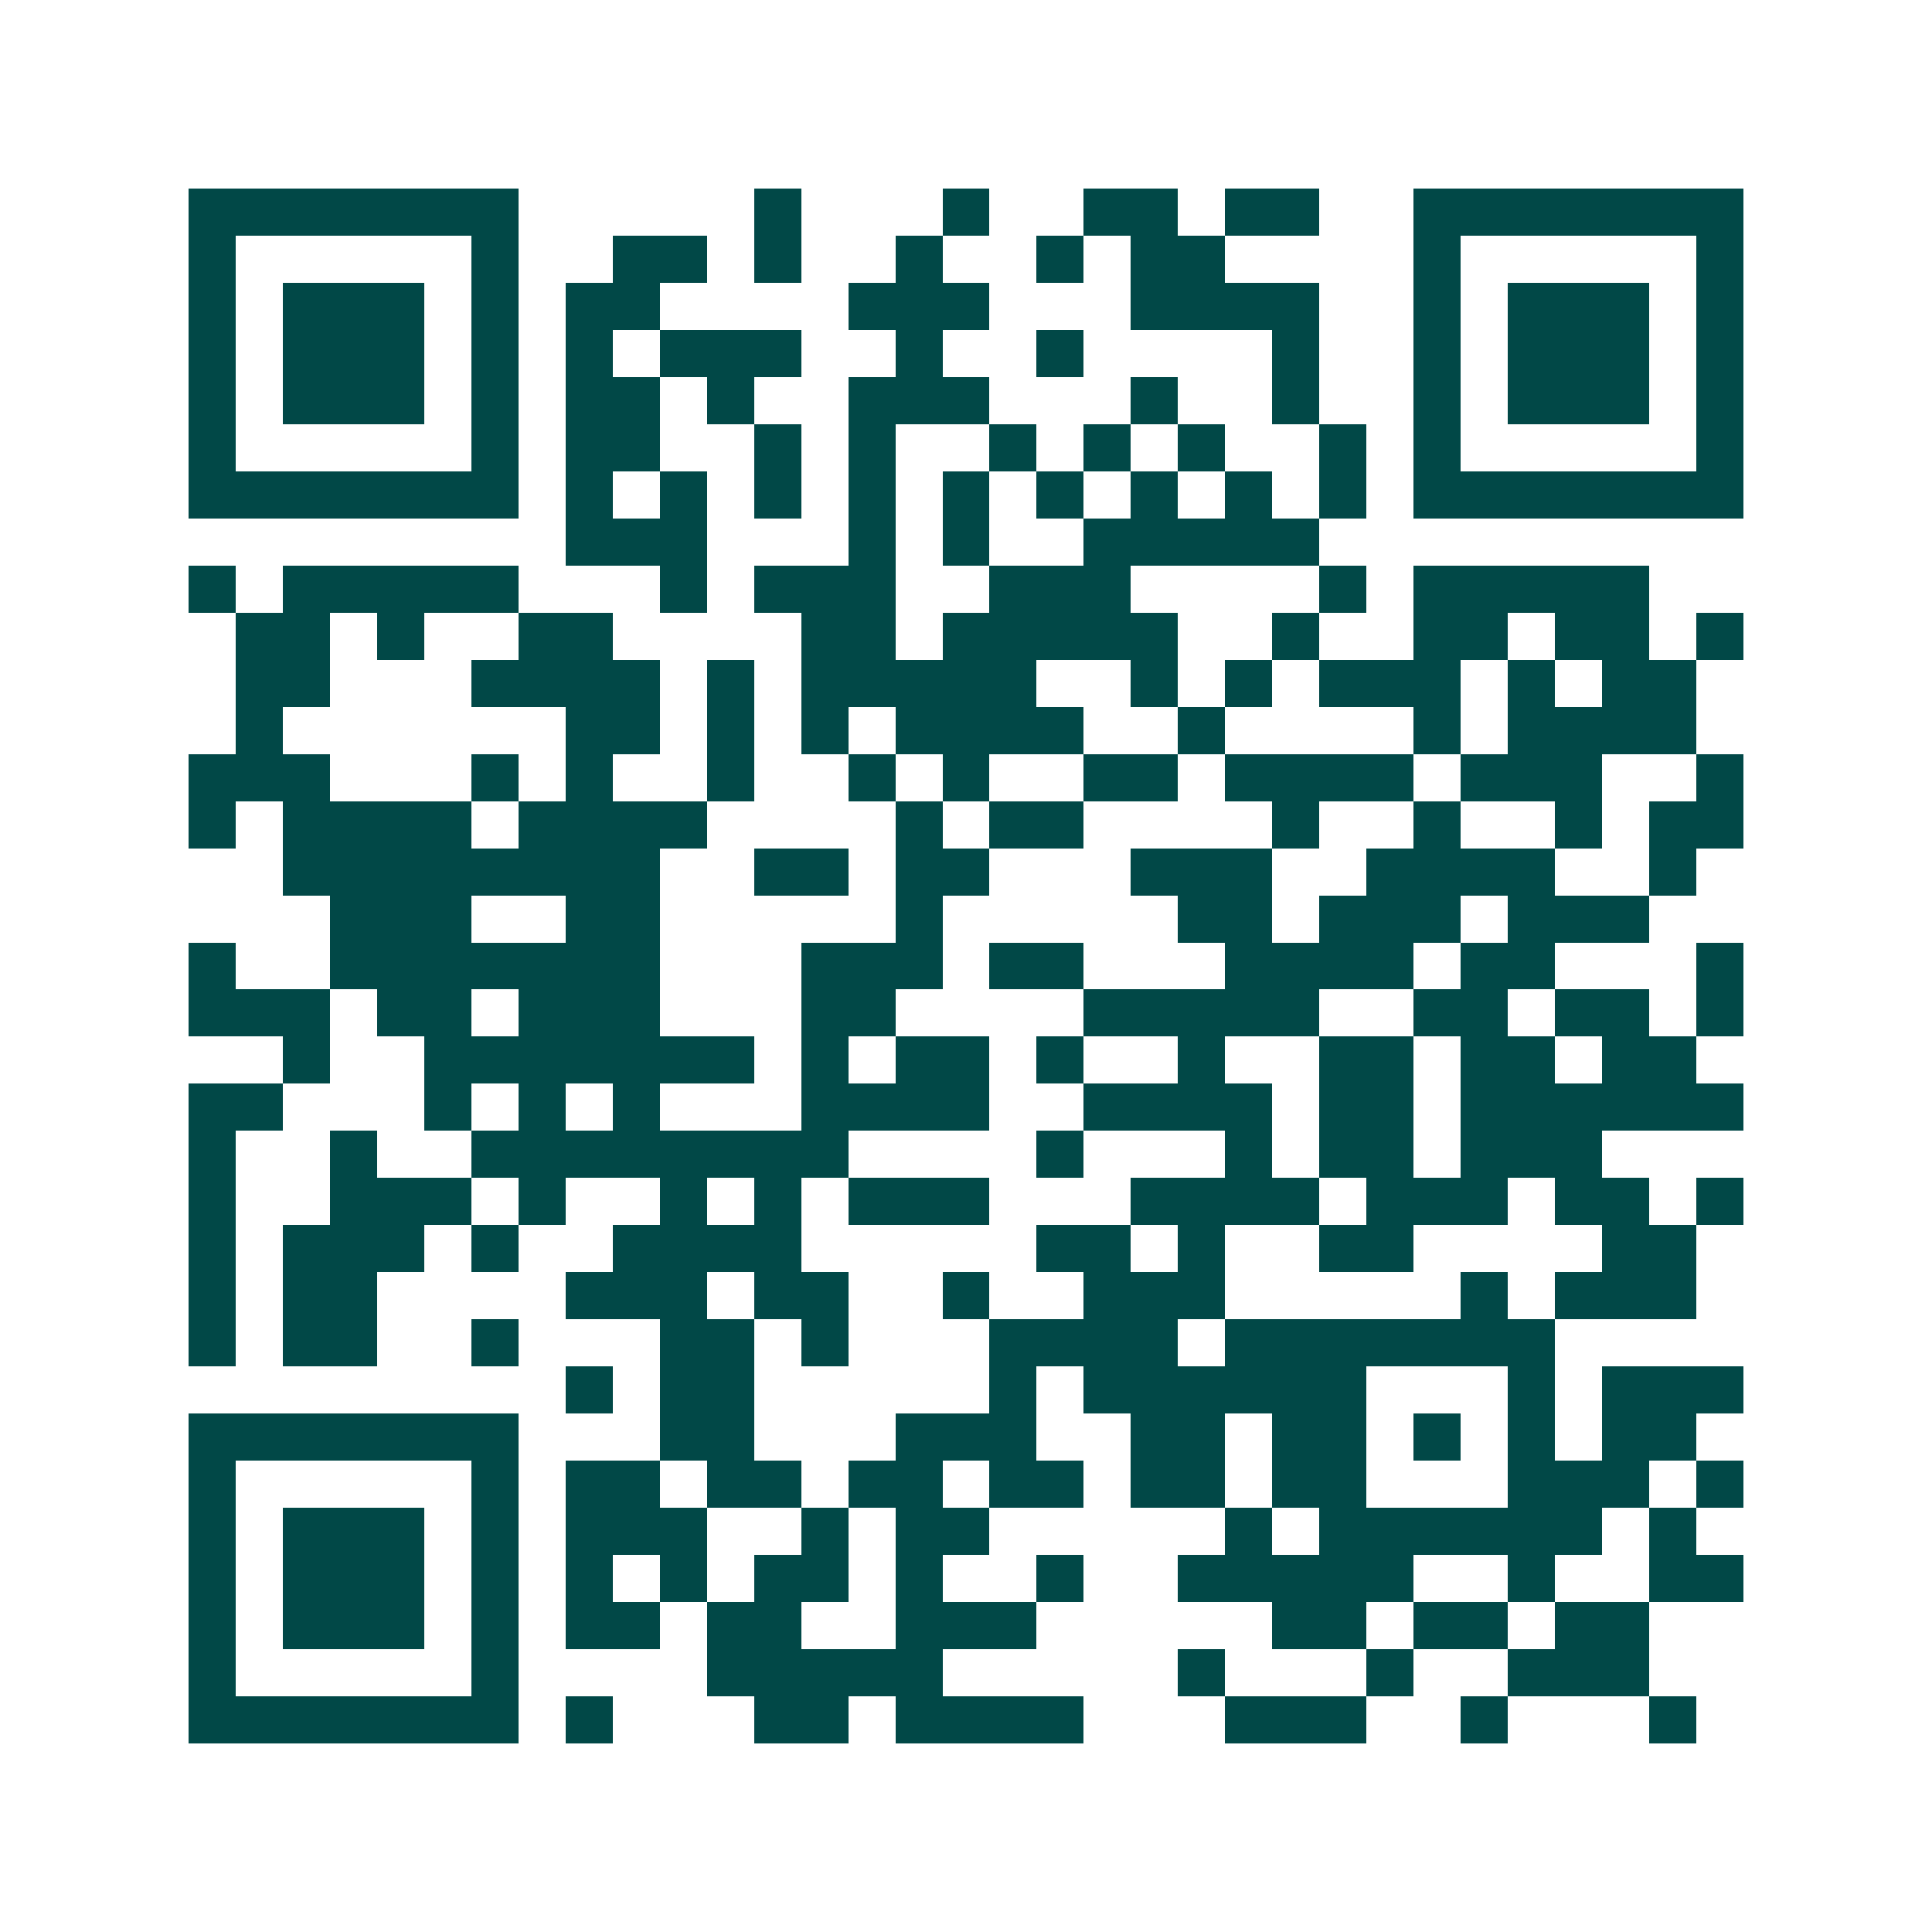 <svg xmlns="http://www.w3.org/2000/svg" width="200" height="200" viewBox="0 0 41 41" shape-rendering="crispEdges"><path fill="#ffffff" d="M0 0h41v41H0z"/><path stroke="#014847" d="M4 4.5h7m5 0h1m3 0h1m2 0h2m1 0h2m2 0h7M4 5.5h1m5 0h1m2 0h2m1 0h1m2 0h1m2 0h1m1 0h2m4 0h1m5 0h1M4 6.5h1m1 0h3m1 0h1m1 0h2m4 0h3m3 0h4m2 0h1m1 0h3m1 0h1M4 7.5h1m1 0h3m1 0h1m1 0h1m1 0h3m2 0h1m2 0h1m4 0h1m2 0h1m1 0h3m1 0h1M4 8.5h1m1 0h3m1 0h1m1 0h2m1 0h1m2 0h3m3 0h1m2 0h1m2 0h1m1 0h3m1 0h1M4 9.5h1m5 0h1m1 0h2m2 0h1m1 0h1m2 0h1m1 0h1m1 0h1m2 0h1m1 0h1m5 0h1M4 10.5h7m1 0h1m1 0h1m1 0h1m1 0h1m1 0h1m1 0h1m1 0h1m1 0h1m1 0h1m1 0h7M12 11.5h3m3 0h1m1 0h1m2 0h5M4 12.5h1m1 0h5m3 0h1m1 0h3m2 0h3m4 0h1m1 0h5M5 13.5h2m1 0h1m2 0h2m4 0h2m1 0h5m2 0h1m2 0h2m1 0h2m1 0h1M5 14.5h2m3 0h4m1 0h1m1 0h5m2 0h1m1 0h1m1 0h3m1 0h1m1 0h2M5 15.5h1m6 0h2m1 0h1m1 0h1m1 0h4m2 0h1m4 0h1m1 0h4M4 16.5h3m3 0h1m1 0h1m2 0h1m2 0h1m1 0h1m2 0h2m1 0h4m1 0h3m2 0h1M4 17.5h1m1 0h4m1 0h4m4 0h1m1 0h2m4 0h1m2 0h1m2 0h1m1 0h2M6 18.5h8m2 0h2m1 0h2m3 0h3m2 0h4m2 0h1M7 19.5h3m2 0h2m5 0h1m5 0h2m1 0h3m1 0h3M4 20.5h1m2 0h7m3 0h3m1 0h2m3 0h4m1 0h2m3 0h1M4 21.5h3m1 0h2m1 0h3m3 0h2m4 0h5m2 0h2m1 0h2m1 0h1M6 22.5h1m2 0h7m1 0h1m1 0h2m1 0h1m2 0h1m2 0h2m1 0h2m1 0h2M4 23.5h2m3 0h1m1 0h1m1 0h1m3 0h4m2 0h4m1 0h2m1 0h6M4 24.5h1m2 0h1m2 0h8m4 0h1m3 0h1m1 0h2m1 0h3M4 25.5h1m2 0h3m1 0h1m2 0h1m1 0h1m1 0h3m3 0h4m1 0h3m1 0h2m1 0h1M4 26.5h1m1 0h3m1 0h1m2 0h4m5 0h2m1 0h1m2 0h2m4 0h2M4 27.5h1m1 0h2m4 0h3m1 0h2m2 0h1m2 0h3m5 0h1m1 0h3M4 28.5h1m1 0h2m2 0h1m3 0h2m1 0h1m3 0h4m1 0h7M12 29.5h1m1 0h2m5 0h1m1 0h6m3 0h1m1 0h3M4 30.5h7m3 0h2m3 0h3m2 0h2m1 0h2m1 0h1m1 0h1m1 0h2M4 31.5h1m5 0h1m1 0h2m1 0h2m1 0h2m1 0h2m1 0h2m1 0h2m3 0h3m1 0h1M4 32.5h1m1 0h3m1 0h1m1 0h3m2 0h1m1 0h2m5 0h1m1 0h6m1 0h1M4 33.5h1m1 0h3m1 0h1m1 0h1m1 0h1m1 0h2m1 0h1m2 0h1m2 0h5m2 0h1m2 0h2M4 34.5h1m1 0h3m1 0h1m1 0h2m1 0h2m2 0h3m5 0h2m1 0h2m1 0h2M4 35.5h1m5 0h1m4 0h5m5 0h1m3 0h1m2 0h3M4 36.5h7m1 0h1m3 0h2m1 0h4m3 0h3m2 0h1m3 0h1"/></svg>
